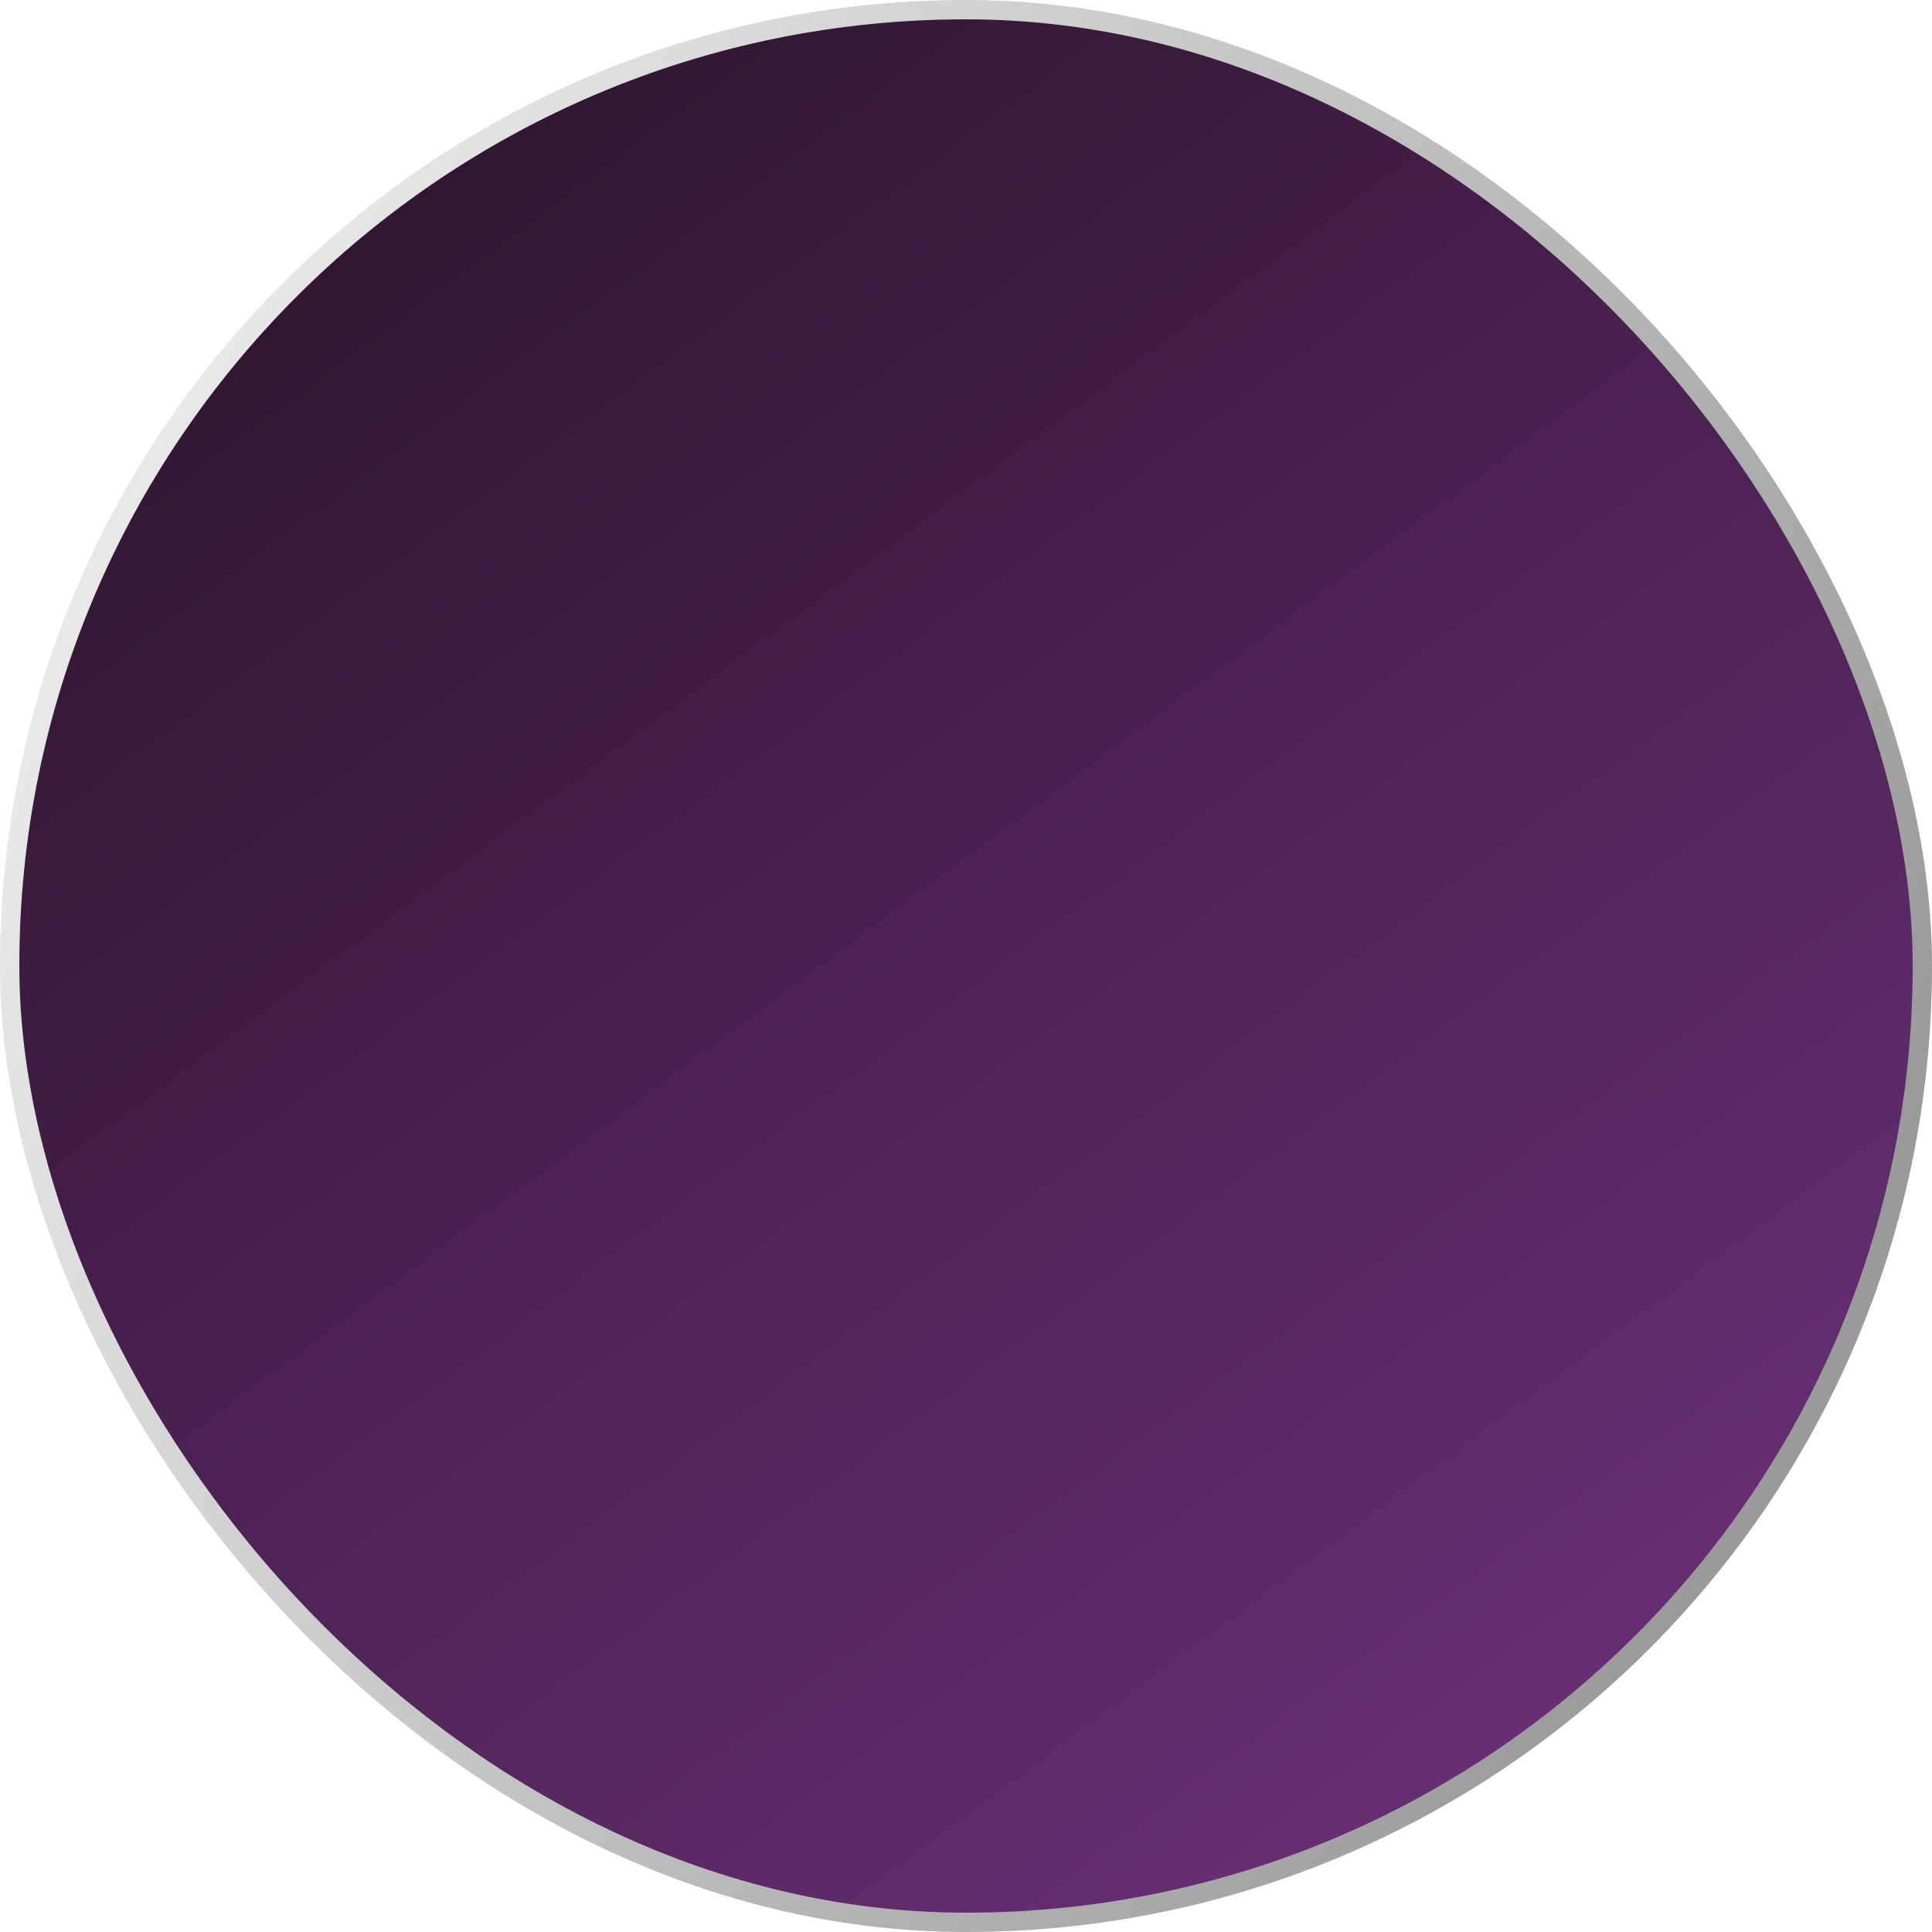 <?xml version="1.0" encoding="UTF-8"?> <svg xmlns="http://www.w3.org/2000/svg" width="200" height="200" viewBox="0 0 200 200" fill="none"><rect x="1" y="1" width="198" height="198" rx="99" fill="url(#paint0_linear_4084_1832)"></rect><rect x="1" y="1" width="198" height="198" rx="99" stroke="url(#paint1_linear_4084_1832)" stroke-width="2"></rect><defs><linearGradient id="paint0_linear_4084_1832" x1="37" y1="24.5" x2="161.5" y2="192" gradientUnits="userSpaceOnUse"><stop stop-color="#321633"></stop><stop offset="1" stop-color="#693077"></stop></linearGradient><linearGradient id="paint1_linear_4084_1832" x1="-8.333" y1="100" x2="166.217" y2="184.109" gradientUnits="userSpaceOnUse"><stop stop-color="#E8E8E8"></stop><stop offset="1" stop-color="#9A9A9A"></stop></linearGradient></defs></svg> 